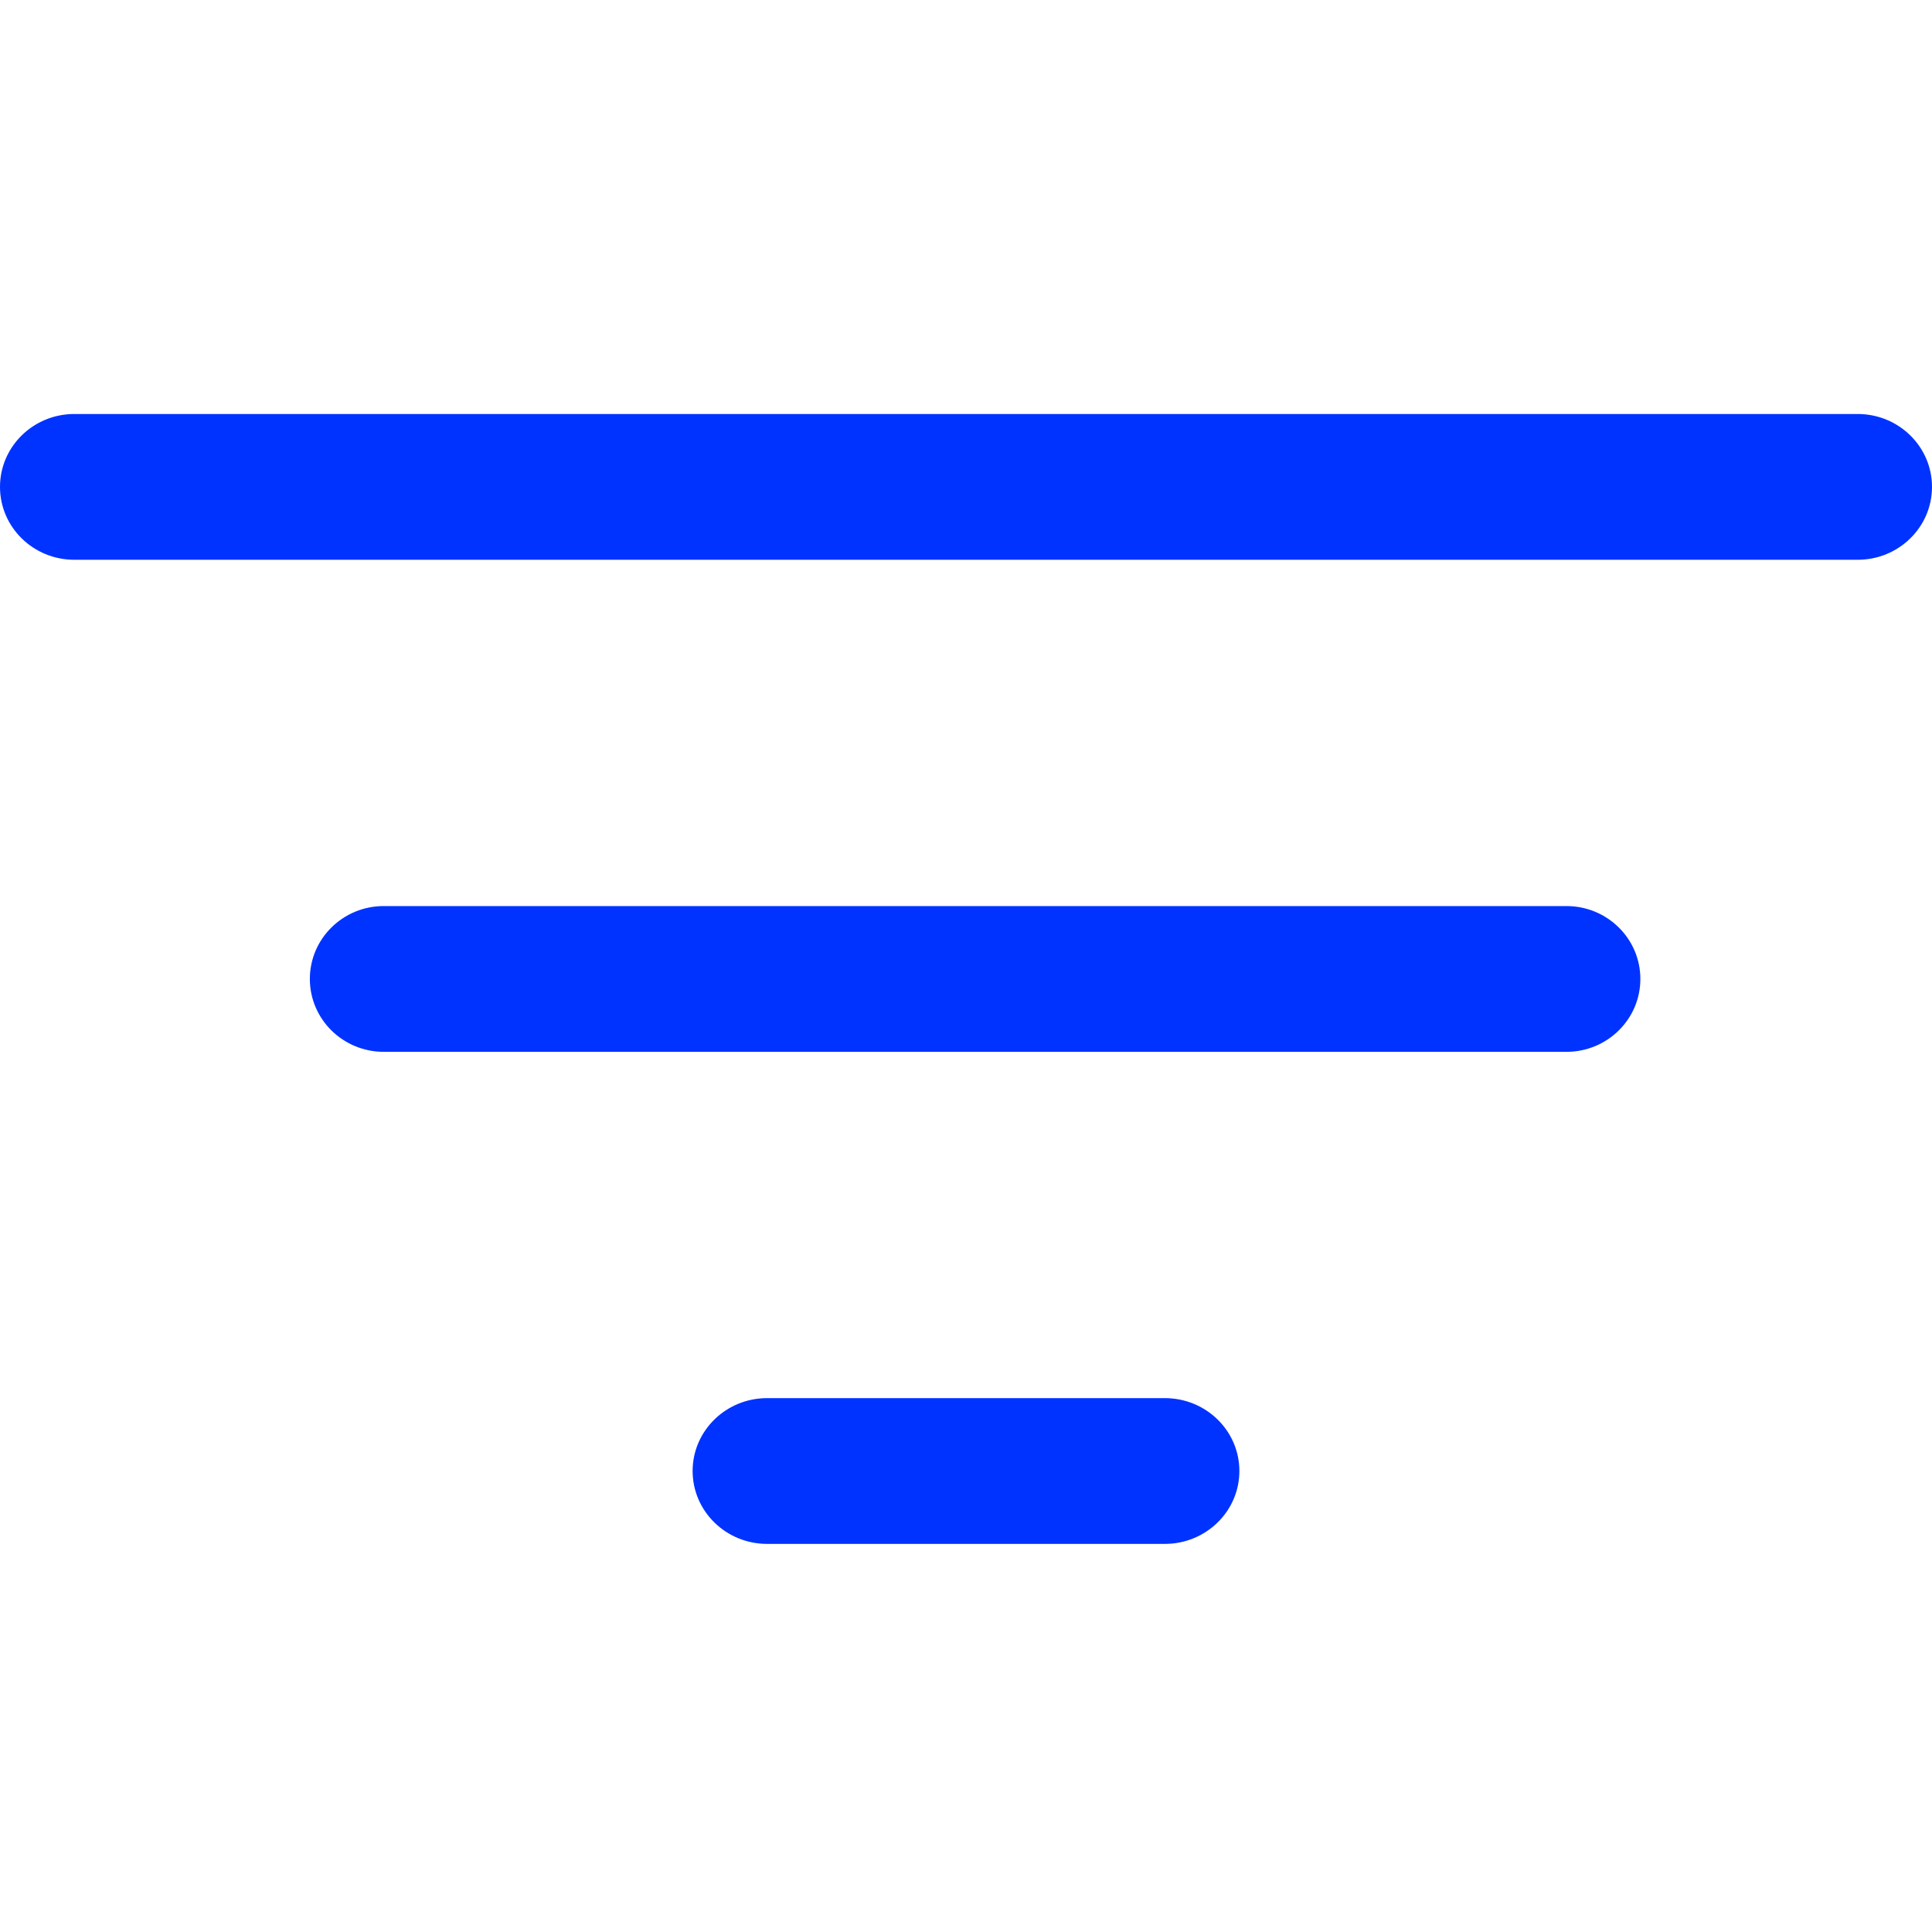 <svg width="42" height="42" viewBox="0 0 42 42" fill="none" xmlns="http://www.w3.org/2000/svg">
<path fill-rule="evenodd" clip-rule="evenodd" d="M0 10.585C0 9.71 0.723 9 1.615 9H40.385C41.277 9 42 9.71 42 10.585C42 11.46 41.277 12.169 40.385 12.169H1.615C0.723 12.169 0 11.46 0 10.585Z" fill="#0033FF"/>
<path fill-rule="evenodd" clip-rule="evenodd" d="M6.736 21.282C6.736 20.406 7.455 19.697 8.343 19.697H34.053C34.941 19.697 35.66 20.406 35.66 21.282C35.66 22.157 34.941 22.866 34.053 22.866H8.343C7.455 22.866 6.736 22.157 6.736 21.282Z" fill="#0033FF"/>
<path fill-rule="evenodd" clip-rule="evenodd" d="M15.057 31.978C15.057 31.103 15.782 30.394 16.677 30.394H25.323C26.218 30.394 26.943 31.103 26.943 31.978C26.943 32.853 26.218 33.563 25.323 33.563H16.677C15.782 33.563 15.057 32.853 15.057 31.978Z" fill="#0033FF"/>
</svg>
